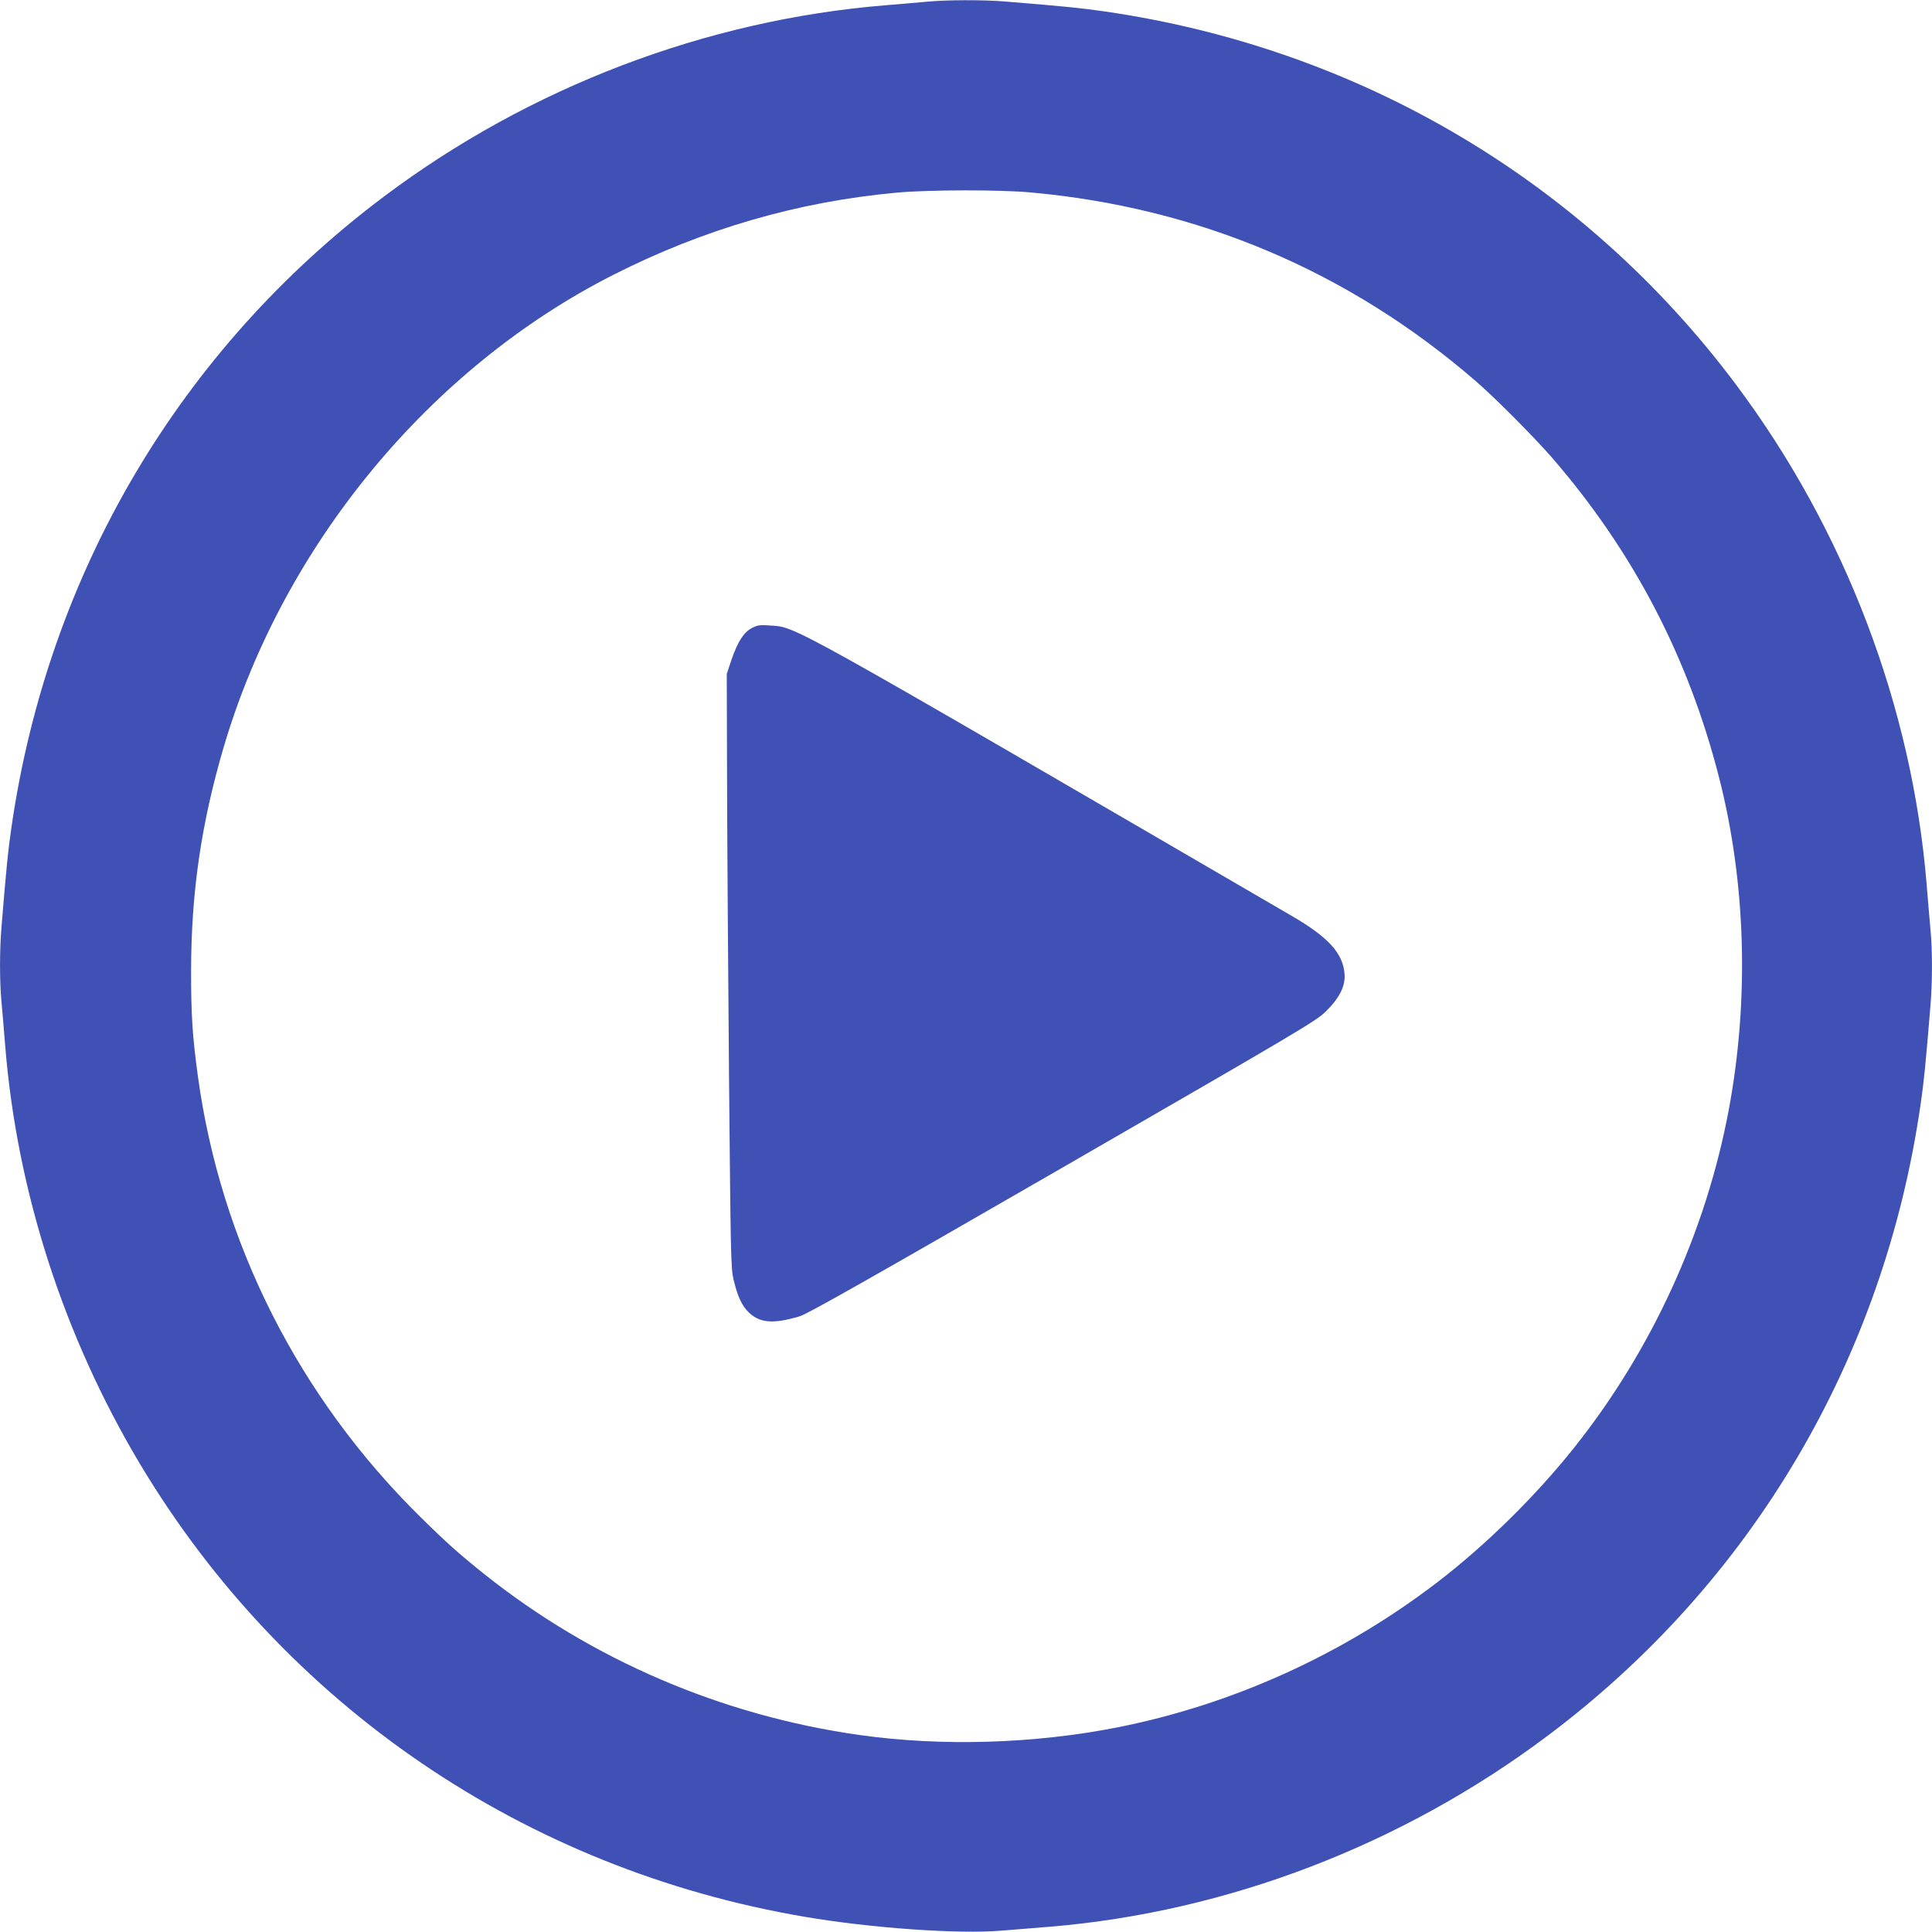 <?xml version="1.0" standalone="no"?>
<!DOCTYPE svg PUBLIC "-//W3C//DTD SVG 20010904//EN"
 "http://www.w3.org/TR/2001/REC-SVG-20010904/DTD/svg10.dtd">
<svg version="1.0" xmlns="http://www.w3.org/2000/svg"
 width="1280pt" height="1280pt" viewBox="0 0 1280 1280"
 preserveAspectRatio="xMidYMid meet">
<g transform="translate(0,1280) scale(0.1,-0.1)"
fill="#3f51b5" stroke="none">
<path d="M6145 12789 c-44 -4 -170 -15 -280 -24 -1187 -97 -2358 -543 -3321
-1267 -1350 -1013 -2224 -2493 -2468 -4178 -23 -158 -33 -259 -66 -660 -13
-158 -13 -365 0 -500 5 -58 17 -190 25 -295 78 -960 388 -1920 893 -2765 957
-1599 2549 -2684 4402 -2999 439 -75 1019 -116 1305 -92 77 6 222 18 322 26
1176 98 2336 543 3299 1267 1350 1013 2224 2493 2468 4178 23 158 33 259 66
660 13 158 13 365 0 500 -5 58 -17 191 -25 295 -96 1183 -542 2354 -1265 3319
-1009 1348 -2495 2226 -4180 2470 -158 23 -259 33 -660 66 -142 12 -397 11
-515 -1z m685 -1264 c1111 -101 2105 -522 2945 -1248 131 -113 389 -373 510
-512 536 -620 900 -1318 1104 -2115 178 -696 201 -1470 65 -2200 -151 -810
-511 -1598 -1028 -2245 -256 -321 -583 -642 -901 -886 -624 -479 -1356 -811
-2120 -963 -553 -109 -1163 -128 -1710 -51 -913 129 -1776 499 -2490 1069
-160 128 -250 208 -419 375 -808 796 -1324 1818 -1475 2921 -36 264 -45 402
-45 690 0 526 67 985 218 1497 396 1334 1364 2506 2581 3123 598 303 1226 485
1880 544 210 19 680 20 885 1z"/>
<path d="M4983 8640 c-55 -28 -95 -90 -136 -209 l-32 -96 2 -710 c1 -390 7
-1275 13 -1965 11 -1184 12 -1260 30 -1338 28 -116 56 -175 105 -221 73 -67
161 -73 333 -22 54 17 447 239 1744 987 1567 904 1677 969 1741 1032 92 90
131 169 125 249 -10 137 -107 244 -350 385 -3395 1976 -3278 1911 -3458 1924
-64 5 -81 2 -117 -16z"/>
</g>
</svg>
